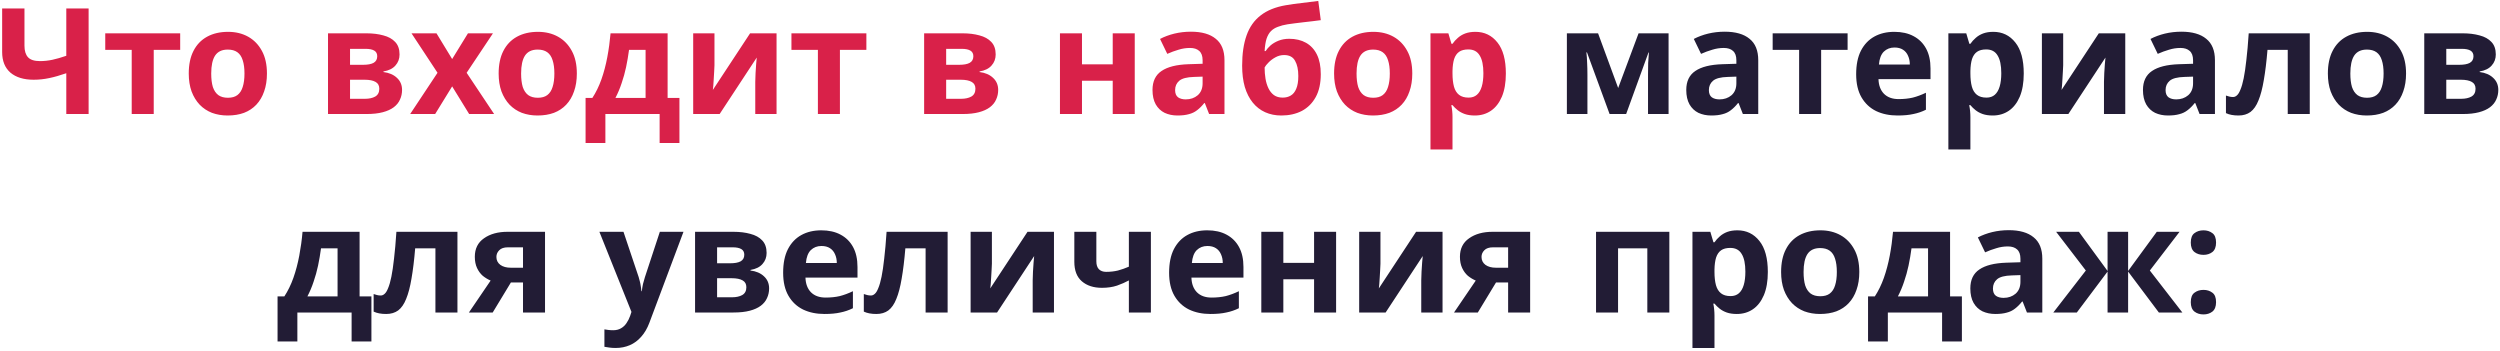 <?xml version="1.0" encoding="UTF-8"?> <svg xmlns="http://www.w3.org/2000/svg" width="592" height="83" viewBox="0 0 592 83" fill="none"> <path d="M20.984 27H15.699V17.34C14.229 17.853 12.876 18.238 11.639 18.495C10.425 18.752 9.2 18.88 7.964 18.88C5.63 18.88 3.799 18.32 2.469 17.2C1.162 16.057 0.509 14.435 0.509 12.335V2.01H5.794V10.83C5.794 12.043 6.074 12.953 6.634 13.56C7.194 14.167 8.139 14.47 9.469 14.47C10.449 14.47 11.429 14.365 12.409 14.155C13.389 13.945 14.486 13.63 15.699 13.21V2.01H20.984V27ZM42.668 11.81H36.403V27H31.188V11.81H24.923V7.89H42.668V11.81ZM63.212 17.41C63.212 18.997 62.99 20.408 62.547 21.645C62.127 22.882 61.508 23.932 60.692 24.795C59.898 25.635 58.93 26.277 57.787 26.72C56.643 27.14 55.348 27.35 53.902 27.35C52.572 27.35 51.335 27.14 50.192 26.72C49.072 26.277 48.103 25.635 47.287 24.795C46.47 23.932 45.828 22.882 45.362 21.645C44.918 20.408 44.697 18.997 44.697 17.41C44.697 15.287 45.07 13.502 45.817 12.055C46.563 10.585 47.637 9.465 49.037 8.695C50.437 7.925 52.093 7.54 54.007 7.54C55.803 7.54 57.39 7.925 58.767 8.695C60.143 9.465 61.228 10.585 62.022 12.055C62.815 13.502 63.212 15.287 63.212 17.41ZM50.017 17.41C50.017 18.67 50.145 19.732 50.402 20.595C50.682 21.435 51.113 22.077 51.697 22.52C52.28 22.94 53.038 23.15 53.972 23.15C54.905 23.15 55.652 22.94 56.212 22.52C56.795 22.077 57.215 21.435 57.472 20.595C57.752 19.732 57.892 18.67 57.892 17.41C57.892 16.15 57.752 15.1 57.472 14.26C57.215 13.42 56.795 12.79 56.212 12.37C55.628 11.95 54.87 11.74 53.937 11.74C52.56 11.74 51.557 12.218 50.927 13.175C50.32 14.108 50.017 15.52 50.017 17.41ZM94.613 12.895C94.613 13.922 94.286 14.797 93.633 15.52C93.003 16.243 92.058 16.71 90.798 16.92V17.06C92.128 17.223 93.189 17.678 93.983 18.425C94.799 19.172 95.208 20.128 95.208 21.295C95.208 22.112 95.044 22.87 94.718 23.57C94.415 24.27 93.924 24.877 93.248 25.39C92.571 25.903 91.696 26.3 90.623 26.58C89.573 26.86 88.29 27 86.773 27H77.673V7.89H86.773C88.266 7.89 89.596 8.053 90.763 8.38C91.953 8.683 92.886 9.197 93.563 9.92C94.263 10.643 94.613 11.635 94.613 12.895ZM89.818 21.015C89.818 20.268 89.526 19.732 88.943 19.405C88.359 19.055 87.484 18.88 86.318 18.88H82.888V23.395H86.423C87.403 23.395 88.208 23.22 88.838 22.87C89.491 22.497 89.818 21.878 89.818 21.015ZM89.328 13.315C89.328 12.708 89.094 12.265 88.628 11.985C88.161 11.705 87.473 11.565 86.563 11.565H82.888V15.345H85.968C87.064 15.345 87.893 15.193 88.453 14.89C89.036 14.563 89.328 14.038 89.328 13.315ZM103.605 17.235L97.445 7.89H103.36L107.07 13.98L110.815 7.89H116.73L110.5 17.235L117.01 27H111.095L107.07 20.455L103.045 27H97.13L103.605 17.235ZM136.595 17.41C136.595 18.997 136.374 20.408 135.93 21.645C135.51 22.882 134.892 23.932 134.075 24.795C133.282 25.635 132.314 26.277 131.17 26.72C130.027 27.14 128.732 27.35 127.285 27.35C125.955 27.35 124.719 27.14 123.575 26.72C122.455 26.277 121.487 25.635 120.67 24.795C119.854 23.932 119.212 22.882 118.745 21.645C118.302 20.408 118.08 18.997 118.08 17.41C118.08 15.287 118.454 13.502 119.2 12.055C119.947 10.585 121.02 9.465 122.42 8.695C123.82 7.925 125.477 7.54 127.39 7.54C129.187 7.54 130.774 7.925 132.15 8.695C133.527 9.465 134.612 10.585 135.405 12.055C136.199 13.502 136.595 15.287 136.595 17.41ZM123.4 17.41C123.4 18.67 123.529 19.732 123.785 20.595C124.065 21.435 124.497 22.077 125.08 22.52C125.664 22.94 126.422 23.15 127.355 23.15C128.289 23.15 129.035 22.94 129.595 22.52C130.179 22.077 130.599 21.435 130.855 20.595C131.135 19.732 131.275 18.67 131.275 17.41C131.275 16.15 131.135 15.1 130.855 14.26C130.599 13.42 130.179 12.79 129.595 12.37C129.012 11.95 128.254 11.74 127.32 11.74C125.944 11.74 124.94 12.218 124.31 13.175C123.704 14.108 123.4 15.52 123.4 17.41ZM158.09 7.89V23.185H160.89V33.86H156.2V27H143.355V33.86H138.665V23.185H140.275C141.115 21.902 141.827 20.443 142.41 18.81C142.994 17.153 143.46 15.392 143.81 13.525C144.16 11.658 144.417 9.78 144.58 7.89H158.09ZM148.955 11.81C148.769 13.21 148.535 14.575 148.255 15.905C147.975 17.212 147.625 18.472 147.205 19.685C146.809 20.898 146.319 22.065 145.735 23.185H152.875V11.81H148.955ZM169.187 15.45C169.187 15.847 169.164 16.337 169.117 16.92C169.094 17.503 169.059 18.098 169.012 18.705C168.989 19.312 168.954 19.848 168.907 20.315C168.861 20.782 168.826 21.108 168.802 21.295L177.622 7.89H183.887V27H178.847V19.37C178.847 18.74 178.871 18.052 178.917 17.305C178.964 16.535 179.011 15.823 179.057 15.17C179.127 14.493 179.174 13.98 179.197 13.63L170.412 27H164.147V7.89H169.187V15.45ZM205.158 11.81H198.893V27H193.678V11.81H187.413V7.89H205.158V11.81ZM235.775 12.895C235.775 13.922 235.448 14.797 234.795 15.52C234.165 16.243 233.22 16.71 231.96 16.92V17.06C233.29 17.223 234.352 17.678 235.145 18.425C235.962 19.172 236.37 20.128 236.37 21.295C236.37 22.112 236.207 22.87 235.88 23.57C235.577 24.27 235.087 24.877 234.41 25.39C233.733 25.903 232.858 26.3 231.785 26.58C230.735 26.86 229.452 27 227.935 27H218.835V7.89H227.935C229.428 7.89 230.758 8.053 231.925 8.38C233.115 8.683 234.048 9.197 234.725 9.92C235.425 10.643 235.775 11.635 235.775 12.895ZM230.98 21.015C230.98 20.268 230.688 19.732 230.105 19.405C229.522 19.055 228.647 18.88 227.48 18.88H224.05V23.395H227.585C228.565 23.395 229.37 23.22 230 22.87C230.653 22.497 230.98 21.878 230.98 21.015ZM230.49 13.315C230.49 12.708 230.257 12.265 229.79 11.985C229.323 11.705 228.635 11.565 227.725 11.565H224.05V15.345H227.13C228.227 15.345 229.055 15.193 229.615 14.89C230.198 14.563 230.49 14.038 230.49 13.315ZM256.213 7.89V15.24H263.493V7.89H268.708V27H263.493V19.125H256.213V27H250.998V7.89H256.213ZM282.012 7.505C284.579 7.505 286.539 8.065 287.892 9.185C289.269 10.282 289.957 11.973 289.957 14.26V27H286.317L285.302 24.41H285.162C284.625 25.087 284.065 25.647 283.482 26.09C282.922 26.533 282.269 26.848 281.522 27.035C280.799 27.245 279.9 27.35 278.827 27.35C277.707 27.35 276.692 27.14 275.782 26.72C274.895 26.277 274.195 25.612 273.682 24.725C273.169 23.815 272.912 22.672 272.912 21.295C272.912 19.265 273.624 17.772 275.047 16.815C276.47 15.835 278.605 15.298 281.452 15.205L284.777 15.1V14.26C284.777 13.257 284.509 12.522 283.972 12.055C283.459 11.588 282.735 11.355 281.802 11.355C280.869 11.355 279.959 11.495 279.072 11.775C278.185 12.032 277.299 12.358 276.412 12.755L274.697 9.22C275.724 8.683 276.855 8.263 278.092 7.96C279.352 7.657 280.659 7.505 282.012 7.505ZM282.747 18.215C281.067 18.262 279.9 18.565 279.247 19.125C278.594 19.685 278.267 20.42 278.267 21.33C278.267 22.123 278.5 22.695 278.967 23.045C279.434 23.372 280.04 23.535 280.787 23.535C281.907 23.535 282.852 23.208 283.622 22.555C284.392 21.878 284.777 20.933 284.777 19.72V18.145L282.747 18.215ZM294.14 15.555C294.14 12.732 294.49 10.34 295.19 8.38C295.89 6.397 296.998 4.822 298.515 3.655C300.032 2.465 302.015 1.66 304.465 1.24C305.702 1.03 306.95 0.855 308.21 0.715C309.493 0.552 310.812 0.388 312.165 0.225L312.76 4.775C312.177 4.845 311.535 4.927 310.835 5.02C310.135 5.09 309.423 5.172 308.7 5.265C308 5.335 307.323 5.417 306.67 5.51C306.017 5.603 305.422 5.685 304.885 5.755C304.022 5.895 303.263 6.093 302.61 6.35C301.957 6.583 301.408 6.922 300.965 7.365C300.522 7.808 300.172 8.415 299.915 9.185C299.682 9.932 299.53 10.9 299.46 12.09H299.705C299.985 11.647 300.37 11.203 300.86 10.76C301.373 10.317 302.003 9.943 302.75 9.64C303.497 9.337 304.348 9.185 305.305 9.185C306.822 9.185 308.14 9.5 309.26 10.13C310.38 10.76 311.243 11.693 311.85 12.93C312.457 14.167 312.76 15.707 312.76 17.55C312.76 19.72 312.363 21.528 311.57 22.975C310.777 24.422 309.68 25.518 308.28 26.265C306.88 26.988 305.258 27.35 303.415 27.35C302.015 27.35 300.743 27.093 299.6 26.58C298.457 26.067 297.477 25.308 296.66 24.305C295.843 23.302 295.213 22.065 294.77 20.595C294.35 19.125 294.14 17.445 294.14 15.555ZM303.73 23.115C304.477 23.115 305.118 22.952 305.655 22.625C306.215 22.298 306.647 21.762 306.95 21.015C307.277 20.268 307.44 19.265 307.44 18.005C307.44 16.488 307.183 15.287 306.67 14.4C306.18 13.49 305.317 13.035 304.08 13.035C303.333 13.035 302.633 13.222 301.98 13.595C301.35 13.945 300.813 14.353 300.37 14.82C299.927 15.263 299.623 15.648 299.46 15.975C299.46 16.885 299.53 17.772 299.67 18.635C299.81 19.475 300.043 20.233 300.37 20.91C300.697 21.587 301.128 22.123 301.665 22.52C302.225 22.917 302.913 23.115 303.73 23.115ZM334.427 17.41C334.427 18.997 334.206 20.408 333.762 21.645C333.342 22.882 332.724 23.932 331.907 24.795C331.114 25.635 330.146 26.277 329.002 26.72C327.859 27.14 326.564 27.35 325.117 27.35C323.787 27.35 322.551 27.14 321.407 26.72C320.287 26.277 319.319 25.635 318.502 24.795C317.686 23.932 317.044 22.882 316.577 21.645C316.134 20.408 315.912 18.997 315.912 17.41C315.912 15.287 316.286 13.502 317.032 12.055C317.779 10.585 318.852 9.465 320.252 8.695C321.652 7.925 323.309 7.54 325.222 7.54C327.019 7.54 328.606 7.925 329.982 8.695C331.359 9.465 332.444 10.585 333.237 12.055C334.031 13.502 334.427 15.287 334.427 17.41ZM321.232 17.41C321.232 18.67 321.361 19.732 321.617 20.595C321.897 21.435 322.329 22.077 322.912 22.52C323.496 22.94 324.254 23.15 325.187 23.15C326.121 23.15 326.867 22.94 327.427 22.52C328.011 22.077 328.431 21.435 328.687 20.595C328.967 19.732 329.107 18.67 329.107 17.41C329.107 16.15 328.967 15.1 328.687 14.26C328.431 13.42 328.011 12.79 327.427 12.37C326.844 11.95 326.086 11.74 325.152 11.74C323.776 11.74 322.772 12.218 322.142 13.175C321.536 14.108 321.232 15.52 321.232 17.41ZM349.377 7.54C351.524 7.54 353.262 8.38 354.592 10.06C355.922 11.717 356.587 14.167 356.587 17.41C356.587 19.58 356.272 21.412 355.642 22.905C355.012 24.375 354.149 25.483 353.052 26.23C351.956 26.977 350.684 27.35 349.237 27.35C348.327 27.35 347.534 27.233 346.857 27C346.204 26.767 345.644 26.463 345.177 26.09C344.711 25.717 344.302 25.32 343.952 24.9H343.672C343.766 25.343 343.836 25.81 343.882 26.3C343.929 26.767 343.952 27.233 343.952 27.7V35.4H338.737V7.89H342.972L343.707 10.375H343.952C344.302 9.862 344.722 9.395 345.212 8.975C345.702 8.532 346.286 8.182 346.962 7.925C347.662 7.668 348.467 7.54 349.377 7.54ZM347.697 11.705C346.787 11.705 346.064 11.892 345.527 12.265C344.991 12.638 344.594 13.21 344.337 13.98C344.104 14.727 343.976 15.672 343.952 16.815V17.375C343.952 18.612 344.069 19.662 344.302 20.525C344.536 21.365 344.932 22.007 345.492 22.45C346.052 22.893 346.811 23.115 347.767 23.115C348.561 23.115 349.214 22.893 349.727 22.45C350.241 22.007 350.626 21.353 350.882 20.49C351.139 19.627 351.267 18.577 351.267 17.34C351.267 15.473 350.976 14.073 350.392 13.14C349.832 12.183 348.934 11.705 347.697 11.705Z" fill="#D92149"></path> <path d="M395.117 7.89V27H390.252V17.62C390.252 16.687 390.264 15.777 390.287 14.89C390.334 14.003 390.392 13.187 390.462 12.44H390.357L385.072 27H381.152L375.797 12.405H375.657C375.75 13.175 375.809 14.003 375.832 14.89C375.879 15.753 375.902 16.71 375.902 17.76V27H371.037V7.89H378.422L383.182 20.84L388.012 7.89H395.117ZM408.408 7.505C410.975 7.505 412.935 8.065 414.288 9.185C415.665 10.282 416.353 11.973 416.353 14.26V27H412.713L411.698 24.41H411.558C411.022 25.087 410.462 25.647 409.878 26.09C409.318 26.533 408.665 26.848 407.918 27.035C407.195 27.245 406.297 27.35 405.223 27.35C404.103 27.35 403.088 27.14 402.178 26.72C401.292 26.277 400.592 25.612 400.078 24.725C399.565 23.815 399.308 22.672 399.308 21.295C399.308 19.265 400.02 17.772 401.443 16.815C402.867 15.835 405.002 15.298 407.848 15.205L411.173 15.1V14.26C411.173 13.257 410.905 12.522 410.368 12.055C409.855 11.588 409.132 11.355 408.198 11.355C407.265 11.355 406.355 11.495 405.468 11.775C404.582 12.032 403.695 12.358 402.808 12.755L401.093 9.22C402.12 8.683 403.252 8.263 404.488 7.96C405.748 7.657 407.055 7.505 408.408 7.505ZM409.143 18.215C407.463 18.262 406.297 18.565 405.643 19.125C404.99 19.685 404.663 20.42 404.663 21.33C404.663 22.123 404.897 22.695 405.363 23.045C405.83 23.372 406.437 23.535 407.183 23.535C408.303 23.535 409.248 23.208 410.018 22.555C410.788 21.878 411.173 20.933 411.173 19.72V18.145L409.143 18.215ZM437.511 11.81H431.246V27H426.031V11.81H419.766V7.89H437.511V11.81ZM448.57 7.54C450.344 7.54 451.86 7.878 453.12 8.555C454.404 9.232 455.395 10.212 456.095 11.495C456.795 12.778 457.145 14.353 457.145 16.22V18.74H444.825C444.872 20.21 445.304 21.365 446.12 22.205C446.96 23.045 448.115 23.465 449.585 23.465C450.822 23.465 451.942 23.348 452.945 23.115C453.949 22.858 454.987 22.473 456.06 21.96V25.985C455.127 26.452 454.135 26.79 453.085 27C452.059 27.233 450.81 27.35 449.34 27.35C447.427 27.35 445.735 27 444.265 26.3C442.795 25.577 441.64 24.492 440.8 23.045C439.96 21.598 439.54 19.778 439.54 17.585C439.54 15.345 439.914 13.49 440.66 12.02C441.43 10.527 442.492 9.407 443.845 8.66C445.199 7.913 446.774 7.54 448.57 7.54ZM448.605 11.25C447.602 11.25 446.762 11.577 446.085 12.23C445.432 12.883 445.047 13.898 444.93 15.275H452.245C452.245 14.505 452.105 13.817 451.825 13.21C451.569 12.603 451.172 12.125 450.635 11.775C450.099 11.425 449.422 11.25 448.605 11.25ZM472.014 7.54C474.161 7.54 475.899 8.38 477.229 10.06C478.559 11.717 479.224 14.167 479.224 17.41C479.224 19.58 478.909 21.412 478.279 22.905C477.649 24.375 476.786 25.483 475.689 26.23C474.592 26.977 473.321 27.35 471.874 27.35C470.964 27.35 470.171 27.233 469.494 27C468.841 26.767 468.281 26.463 467.814 26.09C467.347 25.717 466.939 25.32 466.589 24.9H466.309C466.402 25.343 466.472 25.81 466.519 26.3C466.566 26.767 466.589 27.233 466.589 27.7V35.4H461.374V7.89H465.609L466.344 10.375H466.589C466.939 9.862 467.359 9.395 467.849 8.975C468.339 8.532 468.922 8.182 469.599 7.925C470.299 7.668 471.104 7.54 472.014 7.54ZM470.334 11.705C469.424 11.705 468.701 11.892 468.164 12.265C467.627 12.638 467.231 13.21 466.974 13.98C466.741 14.727 466.612 15.672 466.589 16.815V17.375C466.589 18.612 466.706 19.662 466.939 20.525C467.172 21.365 467.569 22.007 468.129 22.45C468.689 22.893 469.447 23.115 470.404 23.115C471.197 23.115 471.851 22.893 472.364 22.45C472.877 22.007 473.262 21.353 473.519 20.49C473.776 19.627 473.904 18.577 473.904 17.34C473.904 15.473 473.612 14.073 473.029 13.14C472.469 12.183 471.571 11.705 470.334 11.705ZM488.562 15.45C488.562 15.847 488.539 16.337 488.492 16.92C488.469 17.503 488.434 18.098 488.387 18.705C488.364 19.312 488.329 19.848 488.282 20.315C488.236 20.782 488.201 21.108 488.177 21.295L496.997 7.89H503.262V27H498.222V19.37C498.222 18.74 498.246 18.052 498.292 17.305C498.339 16.535 498.386 15.823 498.432 15.17C498.502 14.493 498.549 13.98 498.572 13.63L489.787 27H483.522V7.89H488.562V15.45ZM516.553 7.505C519.12 7.505 521.08 8.065 522.433 9.185C523.81 10.282 524.498 11.973 524.498 14.26V27H520.858L519.843 24.41H519.703C519.166 25.087 518.606 25.647 518.023 26.09C517.463 26.533 516.81 26.848 516.063 27.035C515.34 27.245 514.441 27.35 513.368 27.35C512.248 27.35 511.233 27.14 510.323 26.72C509.436 26.277 508.736 25.612 508.223 24.725C507.71 23.815 507.453 22.672 507.453 21.295C507.453 19.265 508.165 17.772 509.588 16.815C511.011 15.835 513.146 15.298 515.993 15.205L519.318 15.1V14.26C519.318 13.257 519.05 12.522 518.513 12.055C518 11.588 517.276 11.355 516.343 11.355C515.41 11.355 514.5 11.495 513.613 11.775C512.726 12.032 511.84 12.358 510.953 12.755L509.238 9.22C510.265 8.683 511.396 8.263 512.633 7.96C513.893 7.657 515.2 7.505 516.553 7.505ZM517.288 18.215C515.608 18.262 514.441 18.565 513.788 19.125C513.135 19.685 512.808 20.42 512.808 21.33C512.808 22.123 513.041 22.695 513.508 23.045C513.975 23.372 514.581 23.535 515.328 23.535C516.448 23.535 517.393 23.208 518.163 22.555C518.933 21.878 519.318 20.933 519.318 19.72V18.145L517.288 18.215ZM546.951 27H541.736V11.81H536.941C536.708 14.61 536.416 17.002 536.066 18.985C535.739 20.945 535.319 22.543 534.806 23.78C534.316 25.017 533.686 25.927 532.916 26.51C532.146 27.07 531.201 27.35 530.081 27.35C529.474 27.35 528.926 27.303 528.436 27.21C527.946 27.117 527.503 26.977 527.106 26.79V22.625C527.363 22.718 527.631 22.8 527.911 22.87C528.191 22.94 528.483 22.975 528.786 22.975C529.113 22.975 529.416 22.847 529.696 22.59C529.999 22.333 530.279 21.878 530.536 21.225C530.816 20.572 531.073 19.673 531.306 18.53C531.539 17.387 531.749 15.952 531.936 14.225C532.146 12.475 532.333 10.363 532.496 7.89H546.951V27ZM569.755 17.41C569.755 18.997 569.533 20.408 569.09 21.645C568.67 22.882 568.051 23.932 567.235 24.795C566.441 25.635 565.473 26.277 564.33 26.72C563.186 27.14 561.891 27.35 560.445 27.35C559.115 27.35 557.878 27.14 556.735 26.72C555.615 26.277 554.646 25.635 553.83 24.795C553.013 23.932 552.371 22.882 551.905 21.645C551.461 20.408 551.24 18.997 551.24 17.41C551.24 15.287 551.613 13.502 552.36 12.055C553.106 10.585 554.18 9.465 555.58 8.695C556.98 7.925 558.636 7.54 560.55 7.54C562.346 7.54 563.933 7.925 565.31 8.695C566.686 9.465 567.771 10.585 568.565 12.055C569.358 13.502 569.755 15.287 569.755 17.41ZM556.56 17.41C556.56 18.67 556.688 19.732 556.945 20.595C557.225 21.435 557.656 22.077 558.24 22.52C558.823 22.94 559.581 23.15 560.515 23.15C561.448 23.15 562.195 22.94 562.755 22.52C563.338 22.077 563.758 21.435 564.015 20.595C564.295 19.732 564.435 18.67 564.435 17.41C564.435 16.15 564.295 15.1 564.015 14.26C563.758 13.42 563.338 12.79 562.755 12.37C562.171 11.95 561.413 11.74 560.48 11.74C559.103 11.74 558.1 12.218 557.47 13.175C556.863 14.108 556.56 15.52 556.56 17.41ZM591.004 12.895C591.004 13.922 590.678 14.797 590.024 15.52C589.394 16.243 588.449 16.71 587.189 16.92V17.06C588.519 17.223 589.581 17.678 590.374 18.425C591.191 19.172 591.599 20.128 591.599 21.295C591.599 22.112 591.436 22.87 591.109 23.57C590.806 24.27 590.316 24.877 589.639 25.39C588.963 25.903 588.088 26.3 587.014 26.58C585.964 26.86 584.681 27 583.164 27H574.064V7.89H583.164C584.658 7.89 585.988 8.053 587.154 8.38C588.344 8.683 589.278 9.197 589.954 9.92C590.654 10.643 591.004 11.635 591.004 12.895ZM586.209 21.015C586.209 20.268 585.918 19.732 585.334 19.405C584.751 19.055 583.876 18.88 582.709 18.88H579.279V23.395H582.814C583.794 23.395 584.599 23.22 585.229 22.87C585.883 22.497 586.209 21.878 586.209 21.015ZM585.719 13.315C585.719 12.708 585.486 12.265 585.019 11.985C584.553 11.705 583.864 11.565 582.954 11.565H579.279V15.345H582.359C583.456 15.345 584.284 15.193 584.844 14.89C585.428 14.563 585.719 14.038 585.719 13.315ZM85.151 54.89V70.185H87.951V80.86H83.261V74H70.416V80.86H65.726V70.185H67.336C68.176 68.902 68.888 67.443 69.471 65.81C70.054 64.153 70.521 62.392 70.871 60.525C71.221 58.658 71.478 56.78 71.641 54.89H85.151ZM76.016 58.81C75.829 60.21 75.596 61.575 75.316 62.905C75.036 64.212 74.686 65.472 74.266 66.685C73.869 67.898 73.379 69.065 72.796 70.185H79.936V58.81H76.016ZM108.323 74H103.108V58.81H98.313C98.08 61.61 97.788 64.002 97.438 65.985C97.111 67.945 96.691 69.543 96.178 70.78C95.688 72.017 95.058 72.927 94.288 73.51C93.518 74.07 92.573 74.35 91.453 74.35C90.846 74.35 90.298 74.303 89.808 74.21C89.318 74.117 88.875 73.977 88.478 73.79V69.625C88.735 69.718 89.003 69.8 89.283 69.87C89.563 69.94 89.855 69.975 90.158 69.975C90.485 69.975 90.788 69.847 91.068 69.59C91.371 69.333 91.651 68.878 91.908 68.225C92.188 67.572 92.445 66.673 92.678 65.53C92.911 64.387 93.121 62.952 93.308 61.225C93.518 59.475 93.705 57.363 93.868 54.89H108.323V74ZM116.672 74H111.037L116.182 66.44C115.528 66.16 114.91 65.787 114.327 65.32C113.767 64.83 113.312 64.212 112.962 63.465C112.612 62.718 112.437 61.832 112.437 60.805C112.437 58.892 113.16 57.433 114.607 56.43C116.053 55.403 117.908 54.89 120.172 54.89H129.062V74H123.847V66.895H120.977L116.672 74ZM117.547 60.84C117.547 61.633 117.862 62.263 118.492 62.73C119.122 63.173 119.938 63.395 120.942 63.395H123.847V58.565H120.277C119.343 58.565 118.655 58.798 118.212 59.265C117.768 59.708 117.547 60.233 117.547 60.84ZM141.935 54.89H147.64L151.245 65.635C151.362 65.985 151.455 66.335 151.525 66.685C151.618 67.035 151.688 67.397 151.735 67.77C151.805 68.143 151.852 68.54 151.875 68.96H151.98C152.05 68.353 152.143 67.782 152.26 67.245C152.4 66.685 152.552 66.148 152.715 65.635L156.25 54.89H161.85L153.765 76.45C153.275 77.757 152.633 78.853 151.84 79.74C151.07 80.627 150.172 81.292 149.145 81.735C148.118 82.178 146.998 82.4 145.785 82.4C145.202 82.4 144.688 82.365 144.245 82.295C143.825 82.248 143.452 82.19 143.125 82.12V77.99C143.382 78.037 143.685 78.083 144.035 78.13C144.408 78.177 144.793 78.2 145.19 78.2C145.913 78.2 146.532 78.048 147.045 77.745C147.582 77.442 148.025 77.022 148.375 76.485C148.725 75.972 149.005 75.412 149.215 74.805L149.53 73.86L141.935 54.89ZM181.532 59.895C181.532 60.922 181.205 61.797 180.552 62.52C179.922 63.243 178.977 63.71 177.717 63.92V64.06C179.047 64.223 180.108 64.678 180.902 65.425C181.718 66.172 182.127 67.128 182.127 68.295C182.127 69.112 181.963 69.87 181.637 70.57C181.333 71.27 180.843 71.877 180.167 72.39C179.49 72.903 178.615 73.3 177.542 73.58C176.492 73.86 175.208 74 173.692 74H164.592V54.89H173.692C175.185 54.89 176.515 55.053 177.682 55.38C178.872 55.683 179.805 56.197 180.482 56.92C181.182 57.643 181.532 58.635 181.532 59.895ZM176.737 68.015C176.737 67.268 176.445 66.732 175.862 66.405C175.278 66.055 174.403 65.88 173.237 65.88H169.807V70.395H173.342C174.322 70.395 175.127 70.22 175.757 69.87C176.41 69.497 176.737 68.878 176.737 68.015ZM176.247 60.315C176.247 59.708 176.013 59.265 175.547 58.985C175.08 58.705 174.392 58.565 173.482 58.565H169.807V62.345H172.887C173.983 62.345 174.812 62.193 175.372 61.89C175.955 61.563 176.247 61.038 176.247 60.315ZM194.479 54.54C196.252 54.54 197.769 54.878 199.029 55.555C200.312 56.232 201.304 57.212 202.004 58.495C202.704 59.778 203.054 61.353 203.054 63.22V65.74H190.734C190.78 67.21 191.212 68.365 192.029 69.205C192.869 70.045 194.024 70.465 195.494 70.465C196.73 70.465 197.85 70.348 198.854 70.115C199.857 69.858 200.895 69.473 201.969 68.96V72.985C201.035 73.452 200.044 73.79 198.994 74C197.967 74.233 196.719 74.35 195.249 74.35C193.335 74.35 191.644 74 190.174 73.3C188.704 72.577 187.549 71.492 186.709 70.045C185.869 68.598 185.449 66.778 185.449 64.585C185.449 62.345 185.822 60.49 186.569 59.02C187.339 57.527 188.4 56.407 189.754 55.66C191.107 54.913 192.682 54.54 194.479 54.54ZM194.514 58.25C193.51 58.25 192.67 58.577 191.994 59.23C191.34 59.883 190.955 60.898 190.839 62.275H198.154C198.154 61.505 198.014 60.817 197.734 60.21C197.477 59.603 197.08 59.125 196.544 58.775C196.007 58.425 195.33 58.25 194.514 58.25ZM224.397 74H219.182V58.81H214.387C214.154 61.61 213.862 64.002 213.512 65.985C213.186 67.945 212.766 69.543 212.252 70.78C211.762 72.017 211.132 72.927 210.362 73.51C209.592 74.07 208.647 74.35 207.527 74.35C206.921 74.35 206.372 74.303 205.882 74.21C205.392 74.117 204.949 73.977 204.552 73.79V69.625C204.809 69.718 205.077 69.8 205.357 69.87C205.637 69.94 205.929 69.975 206.232 69.975C206.559 69.975 206.862 69.847 207.142 69.59C207.446 69.333 207.726 68.878 207.982 68.225C208.262 67.572 208.519 66.673 208.752 65.53C208.986 64.387 209.196 62.952 209.382 61.225C209.592 59.475 209.779 57.363 209.942 54.89H224.397V74ZM234.881 62.45C234.881 62.847 234.858 63.337 234.811 63.92C234.788 64.503 234.753 65.098 234.706 65.705C234.683 66.312 234.648 66.848 234.601 67.315C234.554 67.782 234.519 68.108 234.496 68.295L243.316 54.89H249.581V74H244.541V66.37C244.541 65.74 244.564 65.052 244.611 64.305C244.658 63.535 244.704 62.823 244.751 62.17C244.821 61.493 244.868 60.98 244.891 60.63L236.106 74H229.841V54.89H234.881V62.45ZM259.616 61.89C259.616 62.707 259.815 63.325 260.211 63.745C260.631 64.165 261.203 64.375 261.926 64.375C262.93 64.375 263.863 64.27 264.726 64.06C265.59 63.827 266.453 63.523 267.316 63.15V54.89H272.531V74H267.316V66.405C266.5 66.848 265.566 67.257 264.516 67.63C263.466 67.98 262.276 68.155 260.946 68.155C258.963 68.155 257.376 67.642 256.186 66.615C254.996 65.588 254.401 64.048 254.401 61.995V54.89H259.616V61.89ZM285.875 54.54C287.648 54.54 289.165 54.878 290.425 55.555C291.708 56.232 292.7 57.212 293.4 58.495C294.1 59.778 294.45 61.353 294.45 63.22V65.74H282.13C282.177 67.21 282.608 68.365 283.425 69.205C284.265 70.045 285.42 70.465 286.89 70.465C288.127 70.465 289.247 70.348 290.25 70.115C291.253 69.858 292.292 69.473 293.365 68.96V72.985C292.432 73.452 291.44 73.79 290.39 74C289.363 74.233 288.115 74.35 286.645 74.35C284.732 74.35 283.04 74 281.57 73.3C280.1 72.577 278.945 71.492 278.105 70.045C277.265 68.598 276.845 66.778 276.845 64.585C276.845 62.345 277.218 60.49 277.965 59.02C278.735 57.527 279.797 56.407 281.15 55.66C282.503 54.913 284.078 54.54 285.875 54.54ZM285.91 58.25C284.907 58.25 284.067 58.577 283.39 59.23C282.737 59.883 282.352 60.898 282.235 62.275H289.55C289.55 61.505 289.41 60.817 289.13 60.21C288.873 59.603 288.477 59.125 287.94 58.775C287.403 58.425 286.727 58.25 285.91 58.25ZM303.894 54.89V62.24H311.174V54.89H316.389V74H311.174V66.125H303.894V74H298.679V54.89H303.894ZM326.893 62.45C326.893 62.847 326.869 63.337 326.823 63.92C326.799 64.503 326.764 65.098 326.718 65.705C326.694 66.312 326.659 66.848 326.613 67.315C326.566 67.782 326.531 68.108 326.508 68.295L335.328 54.89H341.593V74H336.553V66.37C336.553 65.74 336.576 65.052 336.623 64.305C336.669 63.535 336.716 62.823 336.763 62.17C336.833 61.493 336.879 60.98 336.903 60.63L328.118 74H321.853V54.89H326.893V62.45ZM349.948 74H344.313L349.458 66.44C348.805 66.16 348.186 65.787 347.603 65.32C347.043 64.83 346.588 64.212 346.238 63.465C345.888 62.718 345.713 61.832 345.713 60.805C345.713 58.892 346.436 57.433 347.883 56.43C349.33 55.403 351.185 54.89 353.448 54.89H362.338V74H357.123V66.895H354.253L349.948 74ZM350.823 60.84C350.823 61.633 351.138 62.263 351.768 62.73C352.398 63.173 353.215 63.395 354.218 63.395H357.123V58.565H353.553C352.62 58.565 351.931 58.798 351.488 59.265C351.045 59.708 350.823 60.233 350.823 60.84ZM395.301 54.89V74H390.086V58.81H383.156V74H377.941V54.89H395.301ZM411.413 54.54C413.56 54.54 415.298 55.38 416.628 57.06C417.958 58.717 418.623 61.167 418.623 64.41C418.623 66.58 418.308 68.412 417.678 69.905C417.048 71.375 416.185 72.483 415.088 73.23C413.992 73.977 412.72 74.35 411.273 74.35C410.363 74.35 409.57 74.233 408.893 74C408.24 73.767 407.68 73.463 407.213 73.09C406.747 72.717 406.338 72.32 405.988 71.9H405.708C405.802 72.343 405.872 72.81 405.918 73.3C405.965 73.767 405.988 74.233 405.988 74.7V82.4H400.773V54.89H405.008L405.743 57.375H405.988C406.338 56.862 406.758 56.395 407.248 55.975C407.738 55.532 408.322 55.182 408.998 54.925C409.698 54.668 410.503 54.54 411.413 54.54ZM409.733 58.705C408.823 58.705 408.1 58.892 407.563 59.265C407.027 59.638 406.63 60.21 406.373 60.98C406.14 61.727 406.012 62.672 405.988 63.815V64.375C405.988 65.612 406.105 66.662 406.338 67.525C406.572 68.365 406.968 69.007 407.528 69.45C408.088 69.893 408.847 70.115 409.803 70.115C410.597 70.115 411.25 69.893 411.763 69.45C412.277 69.007 412.662 68.353 412.918 67.49C413.175 66.627 413.303 65.577 413.303 64.34C413.303 62.473 413.012 61.073 412.428 60.14C411.868 59.183 410.97 58.705 409.733 58.705ZM440.282 64.41C440.282 65.997 440.06 67.408 439.617 68.645C439.197 69.882 438.579 70.932 437.762 71.795C436.969 72.635 436 73.277 434.857 73.72C433.714 74.14 432.419 74.35 430.972 74.35C429.642 74.35 428.405 74.14 427.262 73.72C426.142 73.277 425.174 72.635 424.357 71.795C423.54 70.932 422.899 69.882 422.432 68.645C421.989 67.408 421.767 65.997 421.767 64.41C421.767 62.287 422.14 60.502 422.887 59.055C423.634 57.585 424.707 56.465 426.107 55.695C427.507 54.925 429.164 54.54 431.077 54.54C432.874 54.54 434.46 54.925 435.837 55.695C437.214 56.465 438.299 57.585 439.092 59.055C439.885 60.502 440.282 62.287 440.282 64.41ZM427.087 64.41C427.087 65.67 427.215 66.732 427.472 67.595C427.752 68.435 428.184 69.077 428.767 69.52C429.35 69.94 430.109 70.15 431.042 70.15C431.975 70.15 432.722 69.94 433.282 69.52C433.865 69.077 434.285 68.435 434.542 67.595C434.822 66.732 434.962 65.67 434.962 64.41C434.962 63.15 434.822 62.1 434.542 61.26C434.285 60.42 433.865 59.79 433.282 59.37C432.699 58.95 431.94 58.74 431.007 58.74C429.63 58.74 428.627 59.218 427.997 60.175C427.39 61.108 427.087 62.52 427.087 64.41ZM461.777 54.89V70.185H464.577V80.86H459.887V74H447.042V80.86H442.352V70.185H443.962C444.802 68.902 445.513 67.443 446.097 65.81C446.68 64.153 447.147 62.392 447.497 60.525C447.847 58.658 448.103 56.78 448.267 54.89H461.777ZM452.642 58.81C452.455 60.21 452.222 61.575 451.942 62.905C451.662 64.212 451.312 65.472 450.892 66.685C450.495 67.898 450.005 69.065 449.422 70.185H456.562V58.81H452.642ZM475.674 54.505C478.241 54.505 480.201 55.065 481.554 56.185C482.931 57.282 483.619 58.973 483.619 61.26V74H479.979L478.964 71.41H478.824C478.287 72.087 477.727 72.647 477.144 73.09C476.584 73.533 475.931 73.848 475.184 74.035C474.461 74.245 473.562 74.35 472.489 74.35C471.369 74.35 470.354 74.14 469.444 73.72C468.557 73.277 467.857 72.612 467.344 71.725C466.831 70.815 466.574 69.672 466.574 68.295C466.574 66.265 467.286 64.772 468.709 63.815C470.132 62.835 472.267 62.298 475.114 62.205L478.439 62.1V61.26C478.439 60.257 478.171 59.522 477.634 59.055C477.121 58.588 476.397 58.355 475.464 58.355C474.531 58.355 473.621 58.495 472.734 58.775C471.847 59.032 470.961 59.358 470.074 59.755L468.359 56.22C469.386 55.683 470.517 55.263 471.754 54.96C473.014 54.657 474.321 54.505 475.674 54.505ZM476.409 65.215C474.729 65.262 473.562 65.565 472.909 66.125C472.256 66.685 471.929 67.42 471.929 68.33C471.929 69.123 472.162 69.695 472.629 70.045C473.096 70.372 473.702 70.535 474.449 70.535C475.569 70.535 476.514 70.208 477.284 69.555C478.054 68.878 478.439 67.933 478.439 66.72V65.145L476.409 65.215ZM516.117 54.89L509.082 64.06L516.782 74H511.217L503.937 64.305V74H499.072V64.305L491.792 74H486.227L493.927 64.06L486.892 54.89H492.282L499.072 64.165V54.89H503.937V64.165L510.727 54.89H516.117ZM518.779 71.55C518.779 70.477 519.07 69.73 519.654 69.31C520.237 68.867 520.949 68.645 521.789 68.645C522.605 68.645 523.305 68.867 523.889 69.31C524.472 69.73 524.764 70.477 524.764 71.55C524.764 72.577 524.472 73.323 523.889 73.79C523.305 74.233 522.605 74.455 521.789 74.455C520.949 74.455 520.237 74.233 519.654 73.79C519.07 73.323 518.779 72.577 518.779 71.55ZM518.779 57.445C518.779 56.372 519.07 55.625 519.654 55.205C520.237 54.762 520.949 54.54 521.789 54.54C522.605 54.54 523.305 54.762 523.889 55.205C524.472 55.625 524.764 56.372 524.764 57.445C524.764 58.472 524.472 59.218 523.889 59.685C523.305 60.128 522.605 60.35 521.789 60.35C520.949 60.35 520.237 60.128 519.654 59.685C519.07 59.218 518.779 58.472 518.779 57.445Z" fill="#221C35"></path> </svg> 